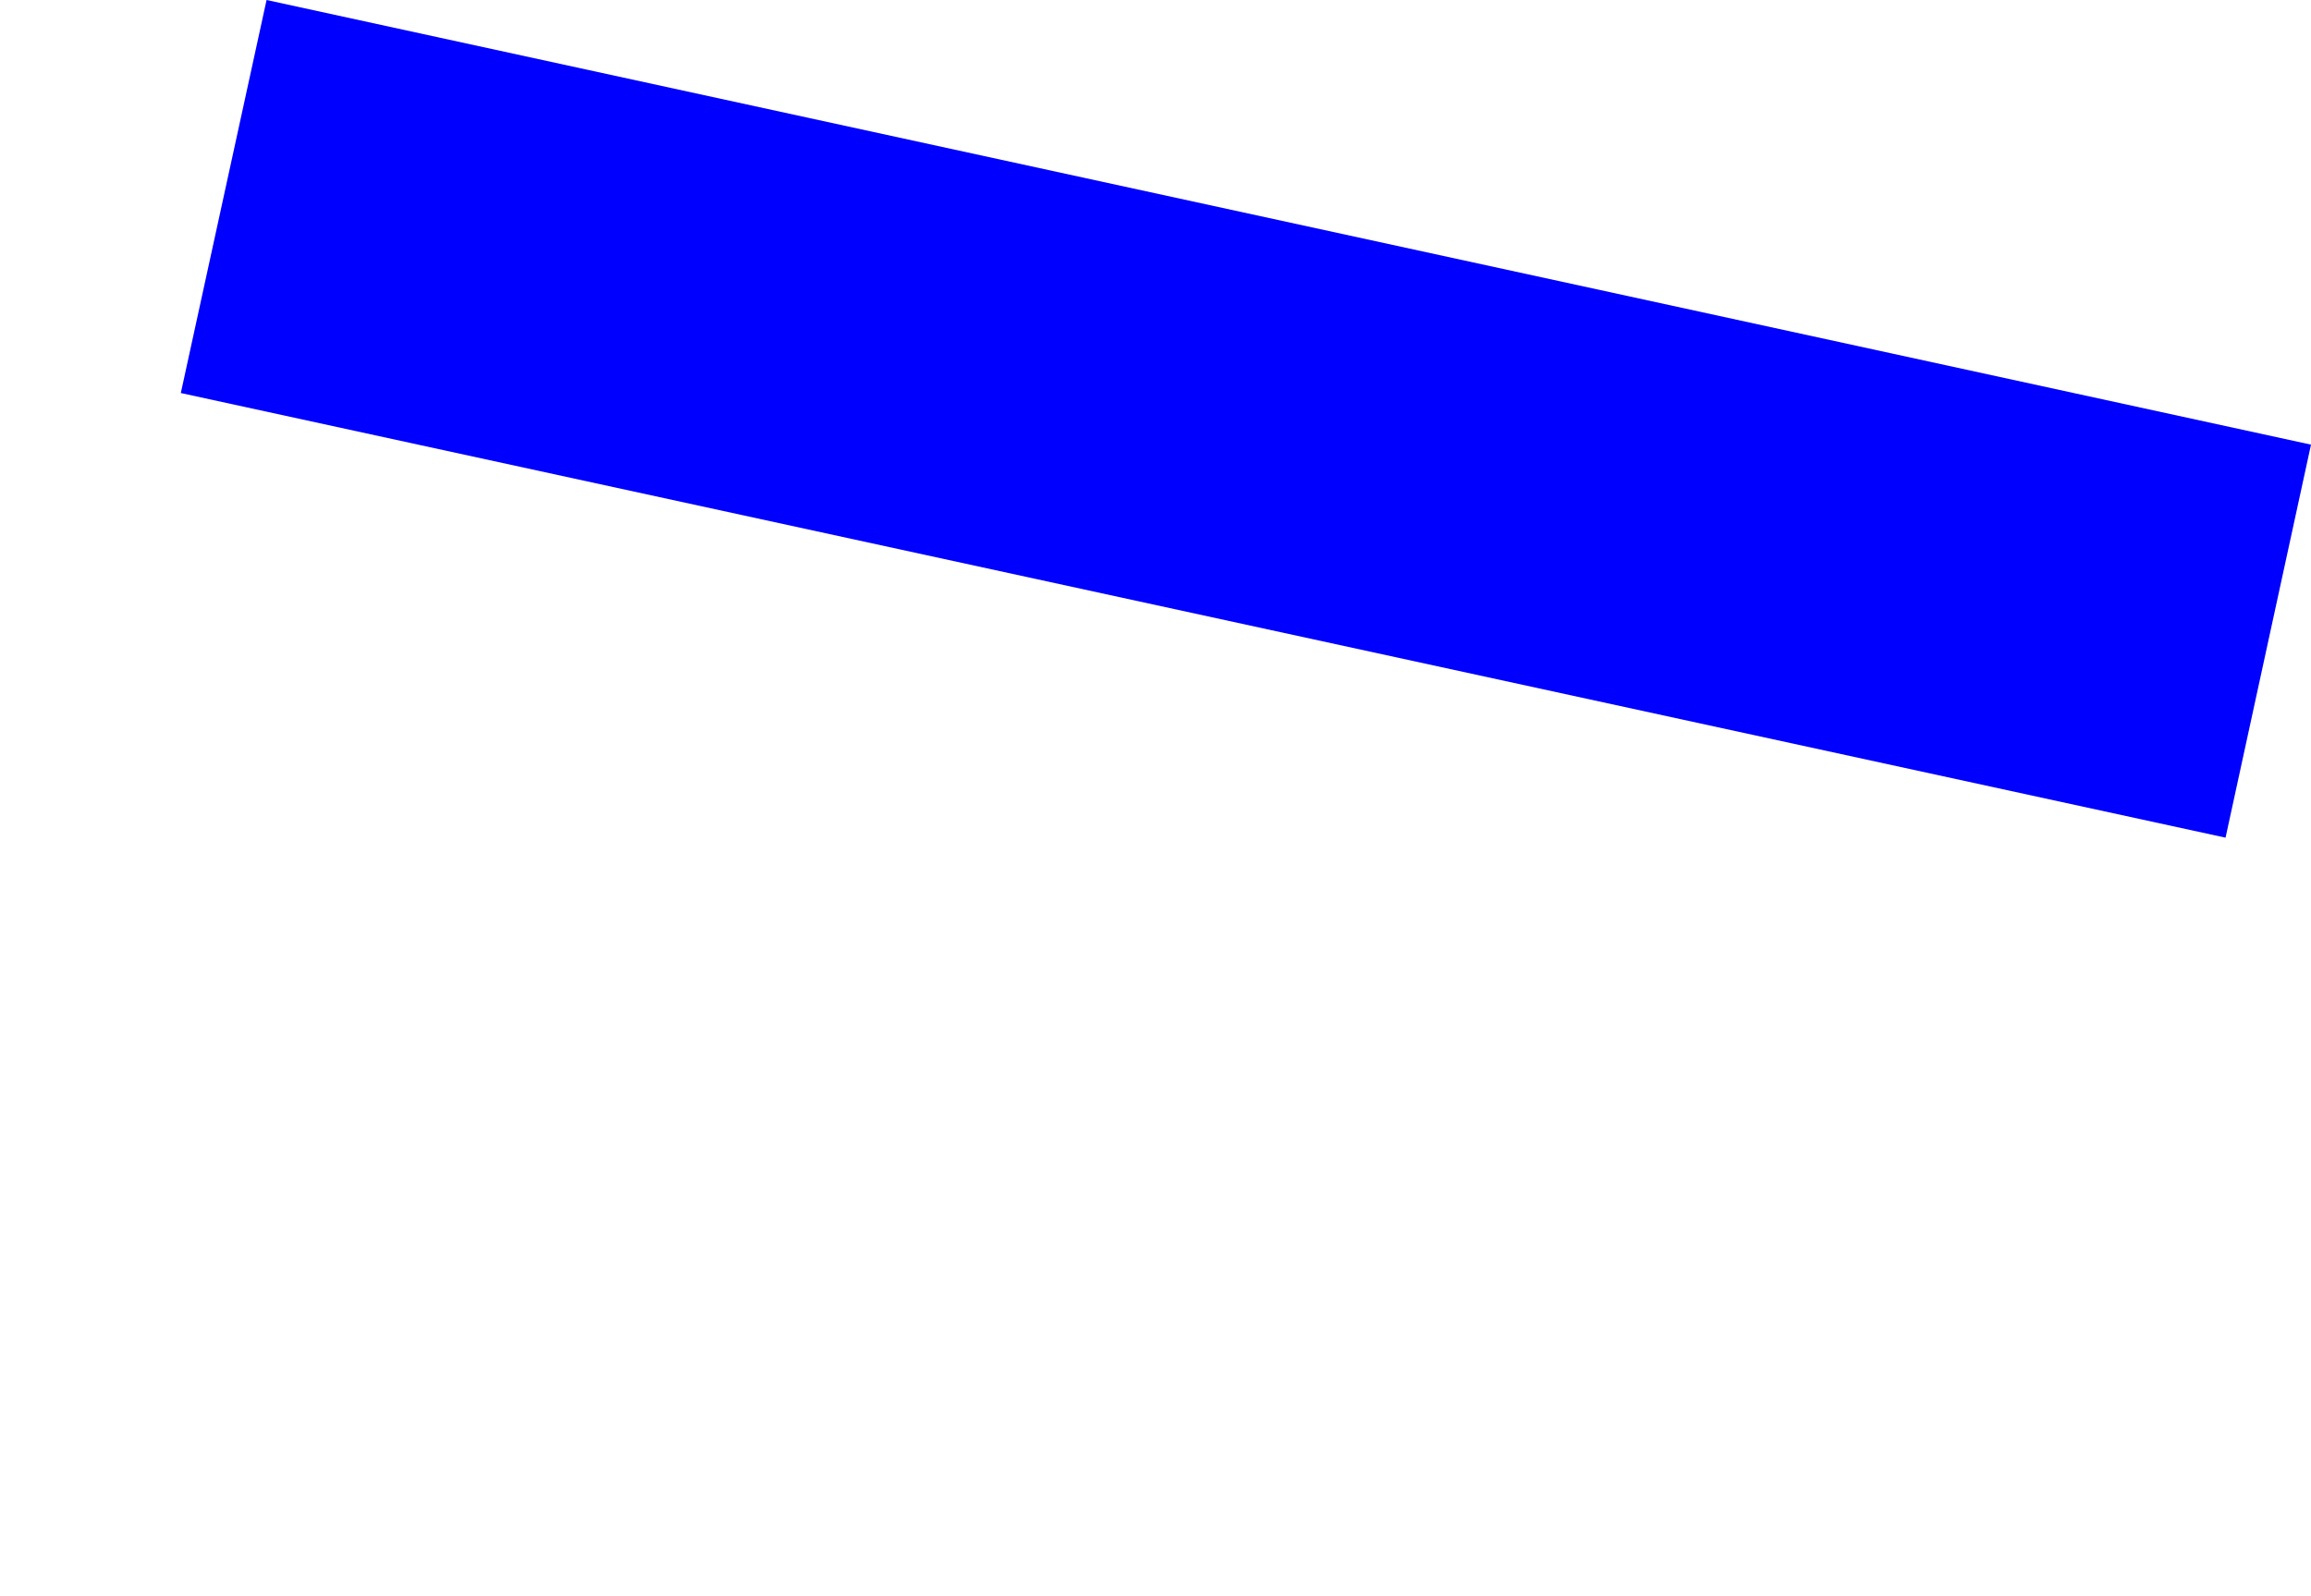 <?xml version="1.0" encoding="UTF-8" standalone="no"?>
<svg xmlns:xlink="http://www.w3.org/1999/xlink" height="273.65px" width="396.2px" xmlns="http://www.w3.org/2000/svg">
  <g transform="matrix(1.0, 0.0, 0.0, 1.0, -216.85, -11.65)">
    <path d="M247.85 79.05 L598.4 155.3 613.05 87.9 262.55 11.65 247.85 79.05" fill="#0000ff" fill-rule="evenodd" stroke="none">
      <animate attributeName="fill" dur="2s" repeatCount="indefinite" values="#0000ff;#0000ff"/>
      <animate attributeName="fill-opacity" dur="2s" repeatCount="indefinite" values="1.0;1.0"/>
      <animate attributeName="d" dur="2s" repeatCount="indefinite" values="M247.85 79.05 L598.4 155.3 613.05 87.9 262.55 11.65 247.85 79.05;M216.85 203.05 L568.4 285.3 597.05 151.9 246.55 75.65 216.85 203.05"/>
    </path>
    <path d="M247.85 79.05 L262.55 11.65 613.05 87.9 598.4 155.3 247.85 79.05" fill="none" stroke="#000000" stroke-linecap="round" stroke-linejoin="round" stroke-opacity="0.0" stroke-width="1.0">
      <animate attributeName="stroke" dur="2s" repeatCount="indefinite" values="#000000;#000001"/>
      <animate attributeName="stroke-width" dur="2s" repeatCount="indefinite" values="0.0;0.0"/>
      <animate attributeName="fill-opacity" dur="2s" repeatCount="indefinite" values="0.0;0.0"/>
      <animate attributeName="d" dur="2s" repeatCount="indefinite" values="M247.85 79.05 L262.55 11.65 613.05 87.9 598.4 155.3 247.85 79.05;M216.85 203.05 L246.55 75.65 597.05 151.9 568.4 285.3 216.85 203.05"/>
    </path>
  </g>
</svg>

